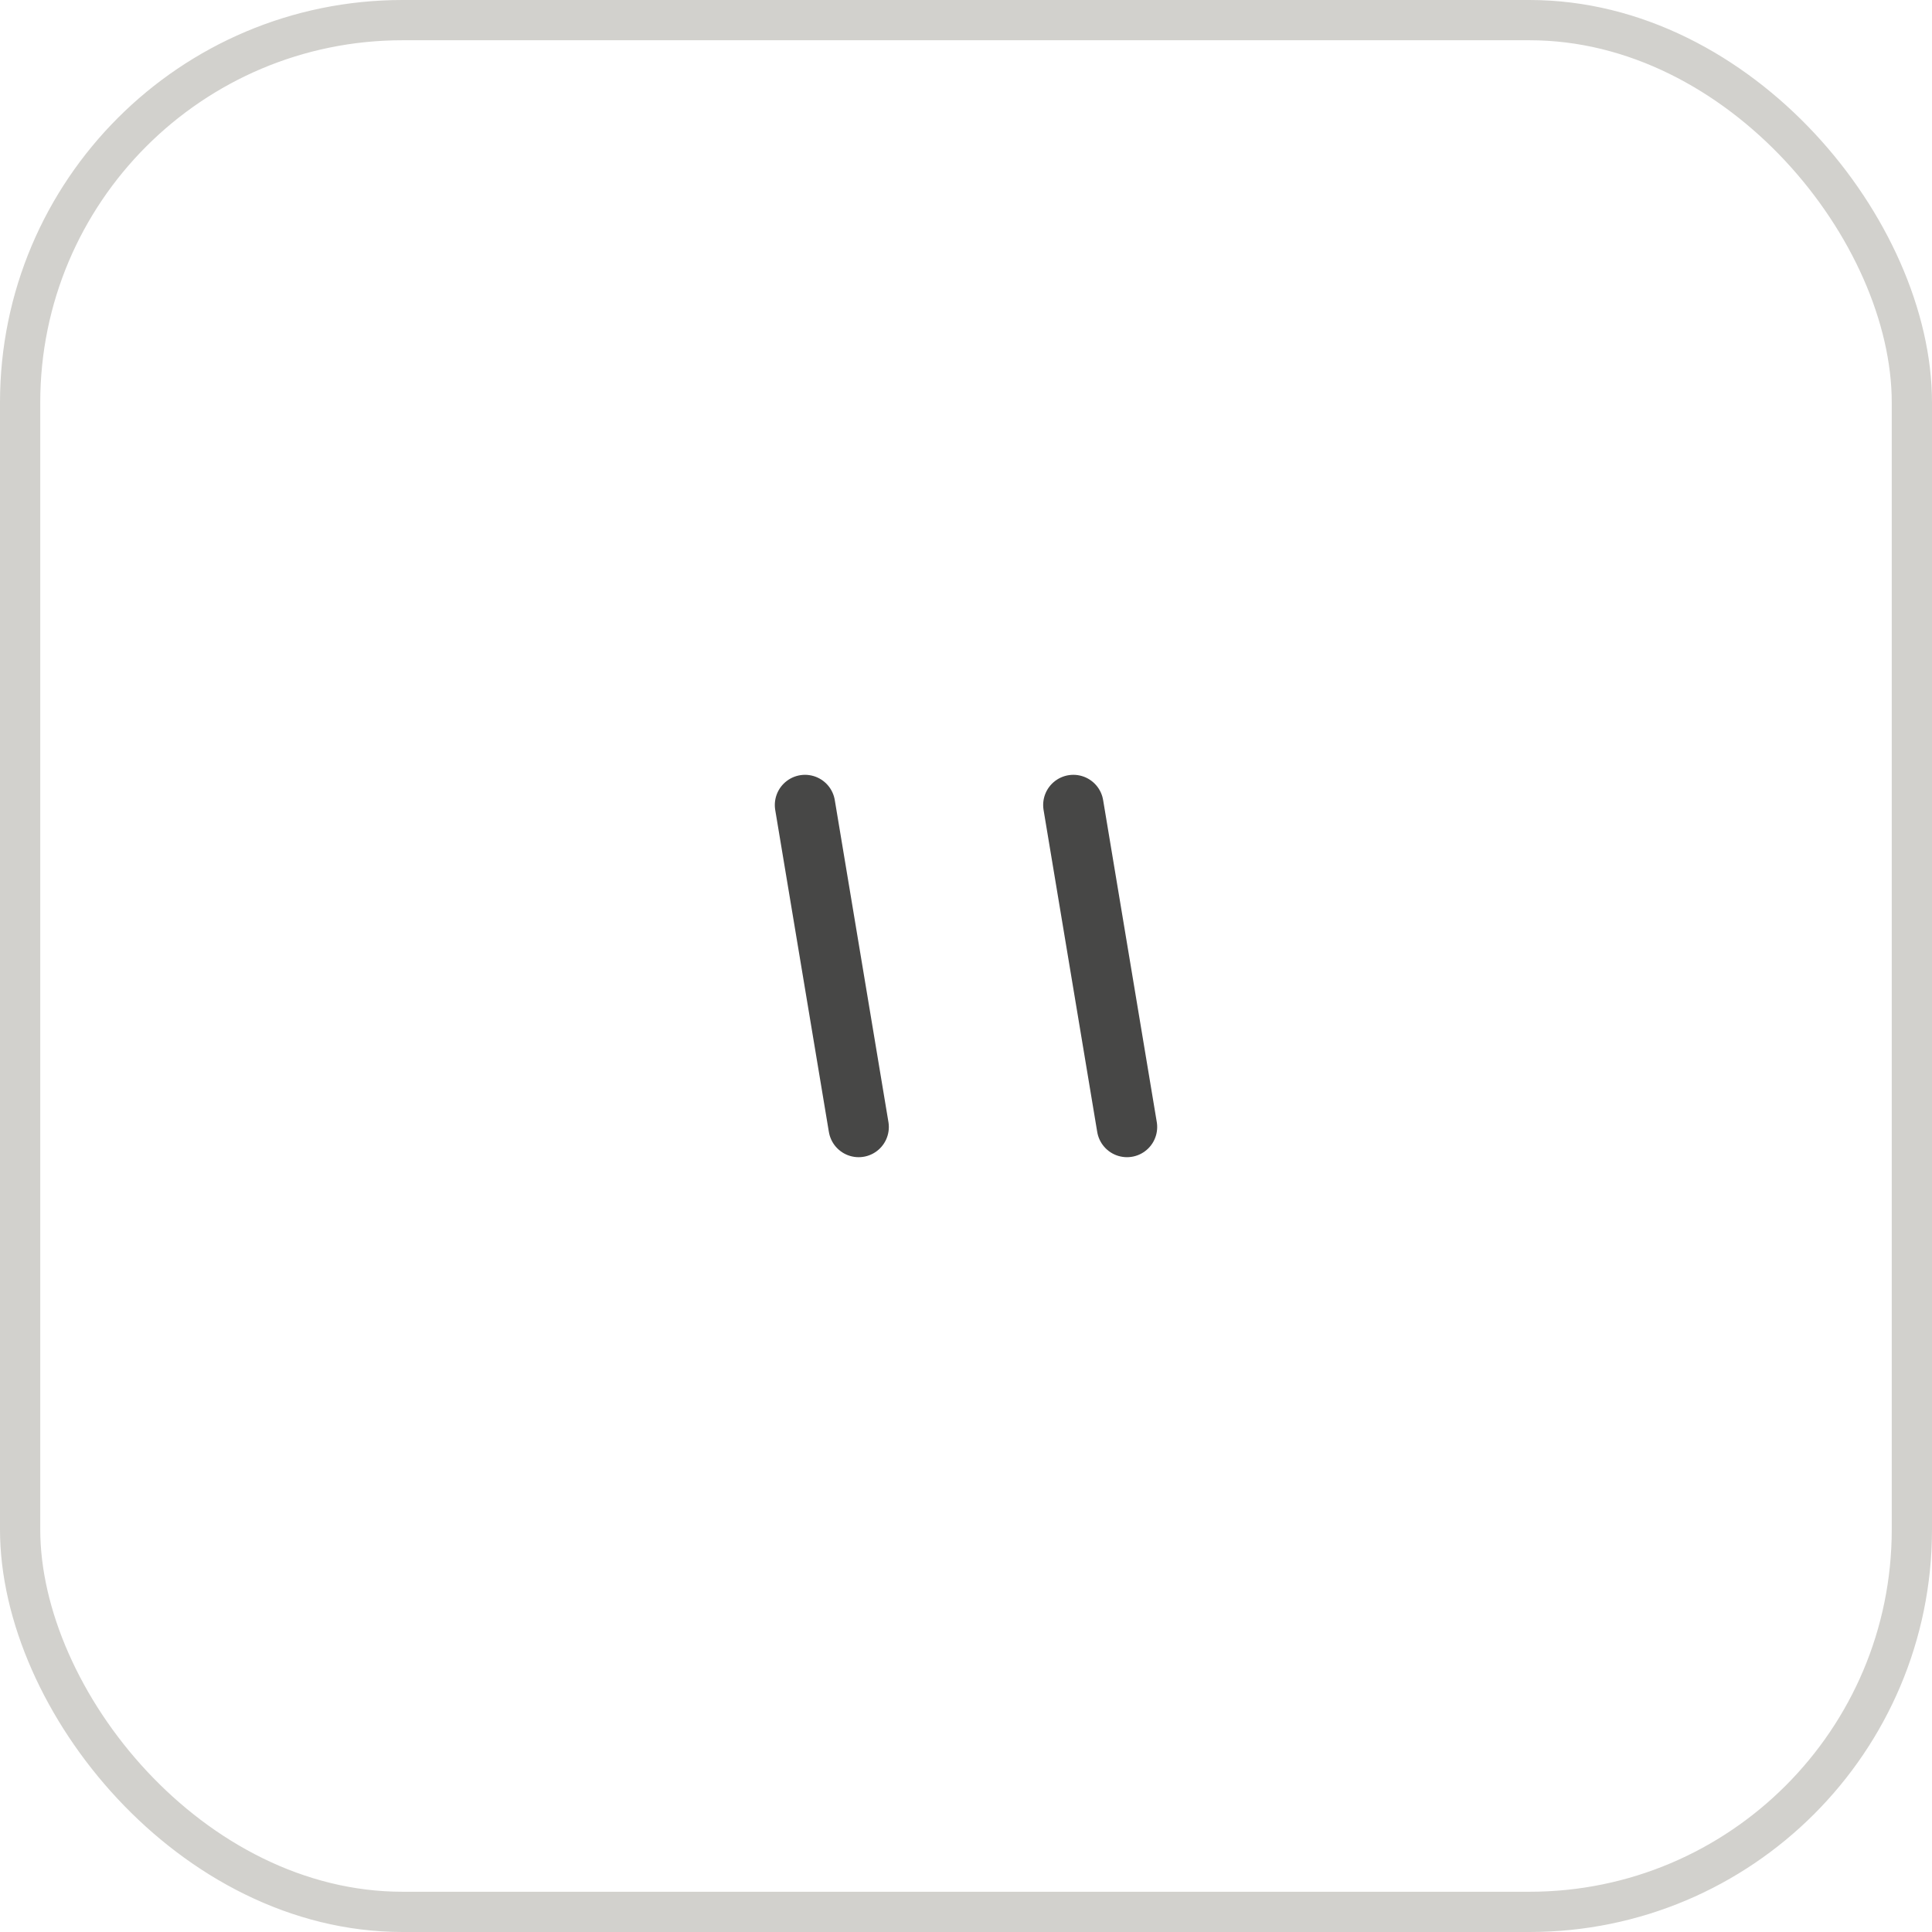 <?xml version="1.0" encoding="UTF-8"?> <svg xmlns="http://www.w3.org/2000/svg" width="48" height="48" viewBox="0 0 48 48" fill="none"> <path d="M20 20L21.333 28M26.667 20L28 28" stroke="#474746" stroke-width="1.5" stroke-linecap="round" stroke-linejoin="round"></path> <rect x="0.5" y="0.5" width="47" height="47" rx="9.5" stroke="#D2D1CD"></rect> </svg> 